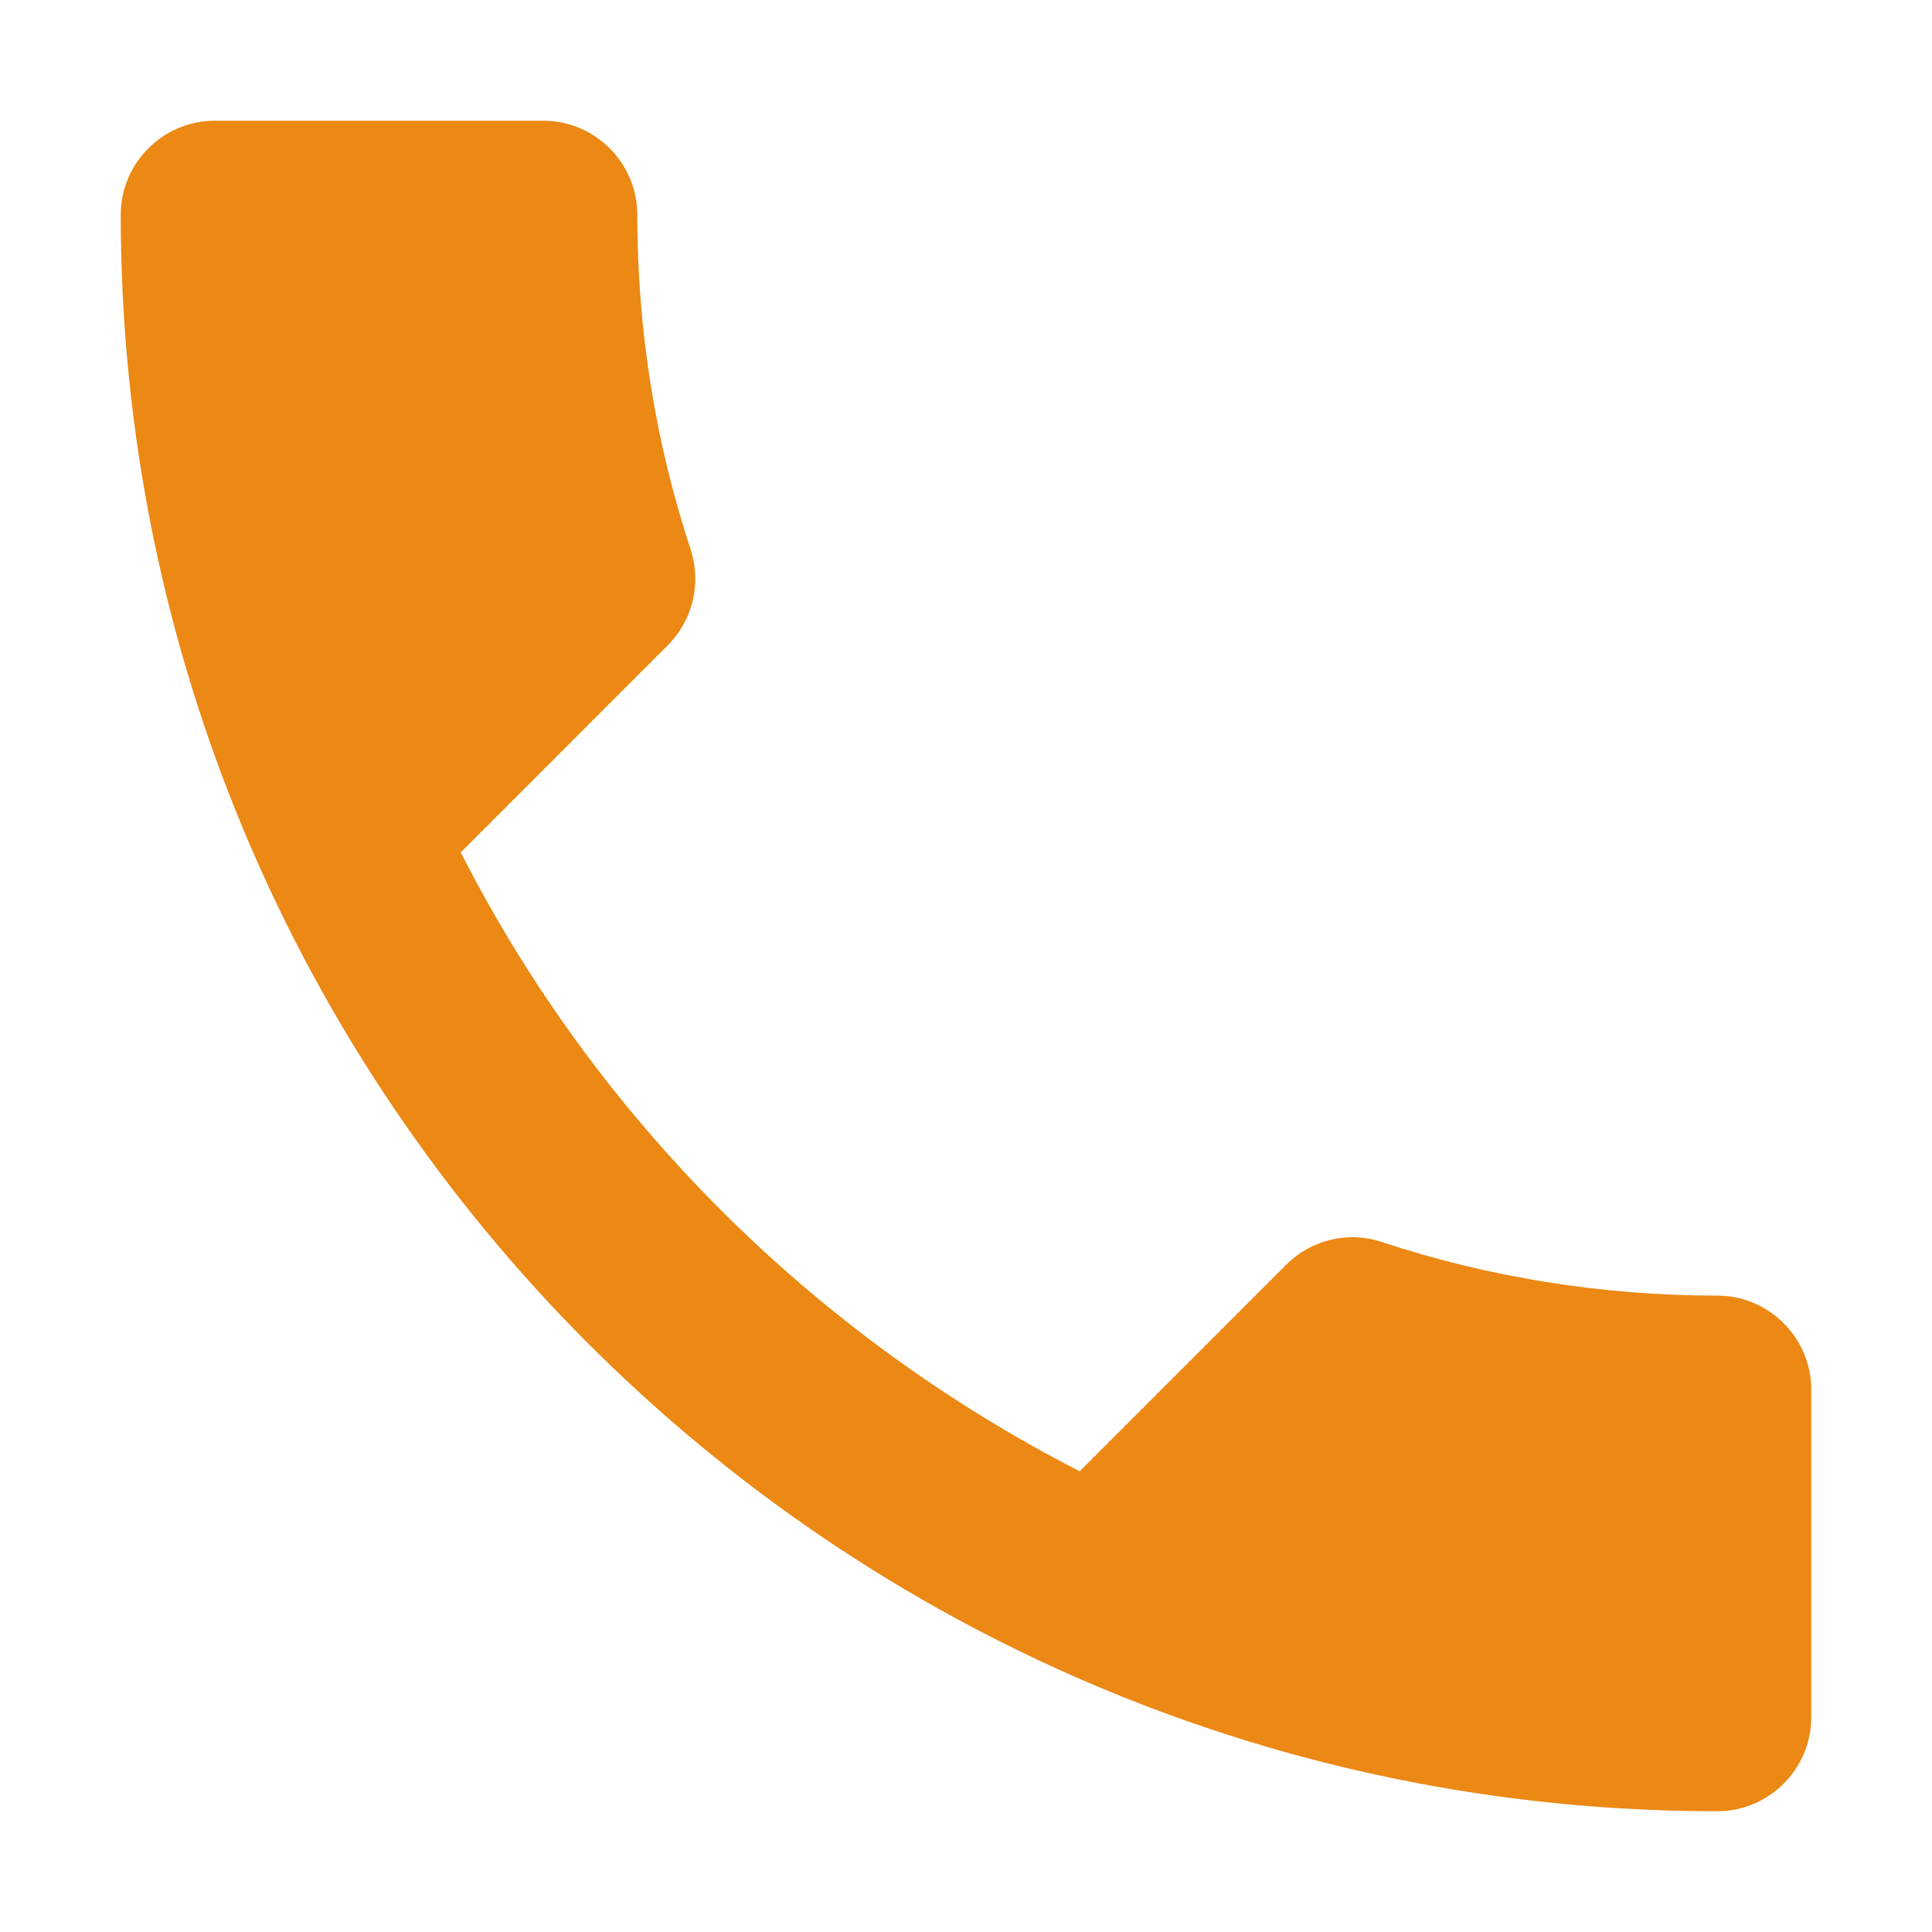<?xml version="1.0" encoding="utf-8"?>
<!DOCTYPE svg PUBLIC "-//W3C//DTD SVG 1.1//EN" "http://www.w3.org/Graphics/SVG/1.1/DTD/svg11.dtd">
<svg xmlns="http://www.w3.org/2000/svg" xmlns:xlink="http://www.w3.org/1999/xlink" version="1.1" baseProfile="full" width="64" height="64" viewBox="0 0 64.00 64.00" enable-background="new 0 0 64.00 64.00" xml:space="preserve">
	<path fill="#ec8814" d="M 15.263,28.236C 19.743,37.04 26.96,44.226 35.765,48.738L 42.61,41.892C 43.448,41.054 44.694,40.774 45.781,41.145C 49.266,42.299 53.031,42.919 56.889,42.919C 58.599,42.919 60,44.32 60,46.031L 60,56.889C 60,58.599 58.599,60 56.889,60C 27.675,60 4,36.326 4,7.111C 4,5.401 5.401,4 7.111,4L 18,4C 19.711,4 21.111,5.401 21.111,7.111C 21.111,11 21.734,14.734 22.884,18.217C 23.227,19.306 22.978,20.52 22.106,21.391L 15.263,28.236 Z "/>
</svg>
